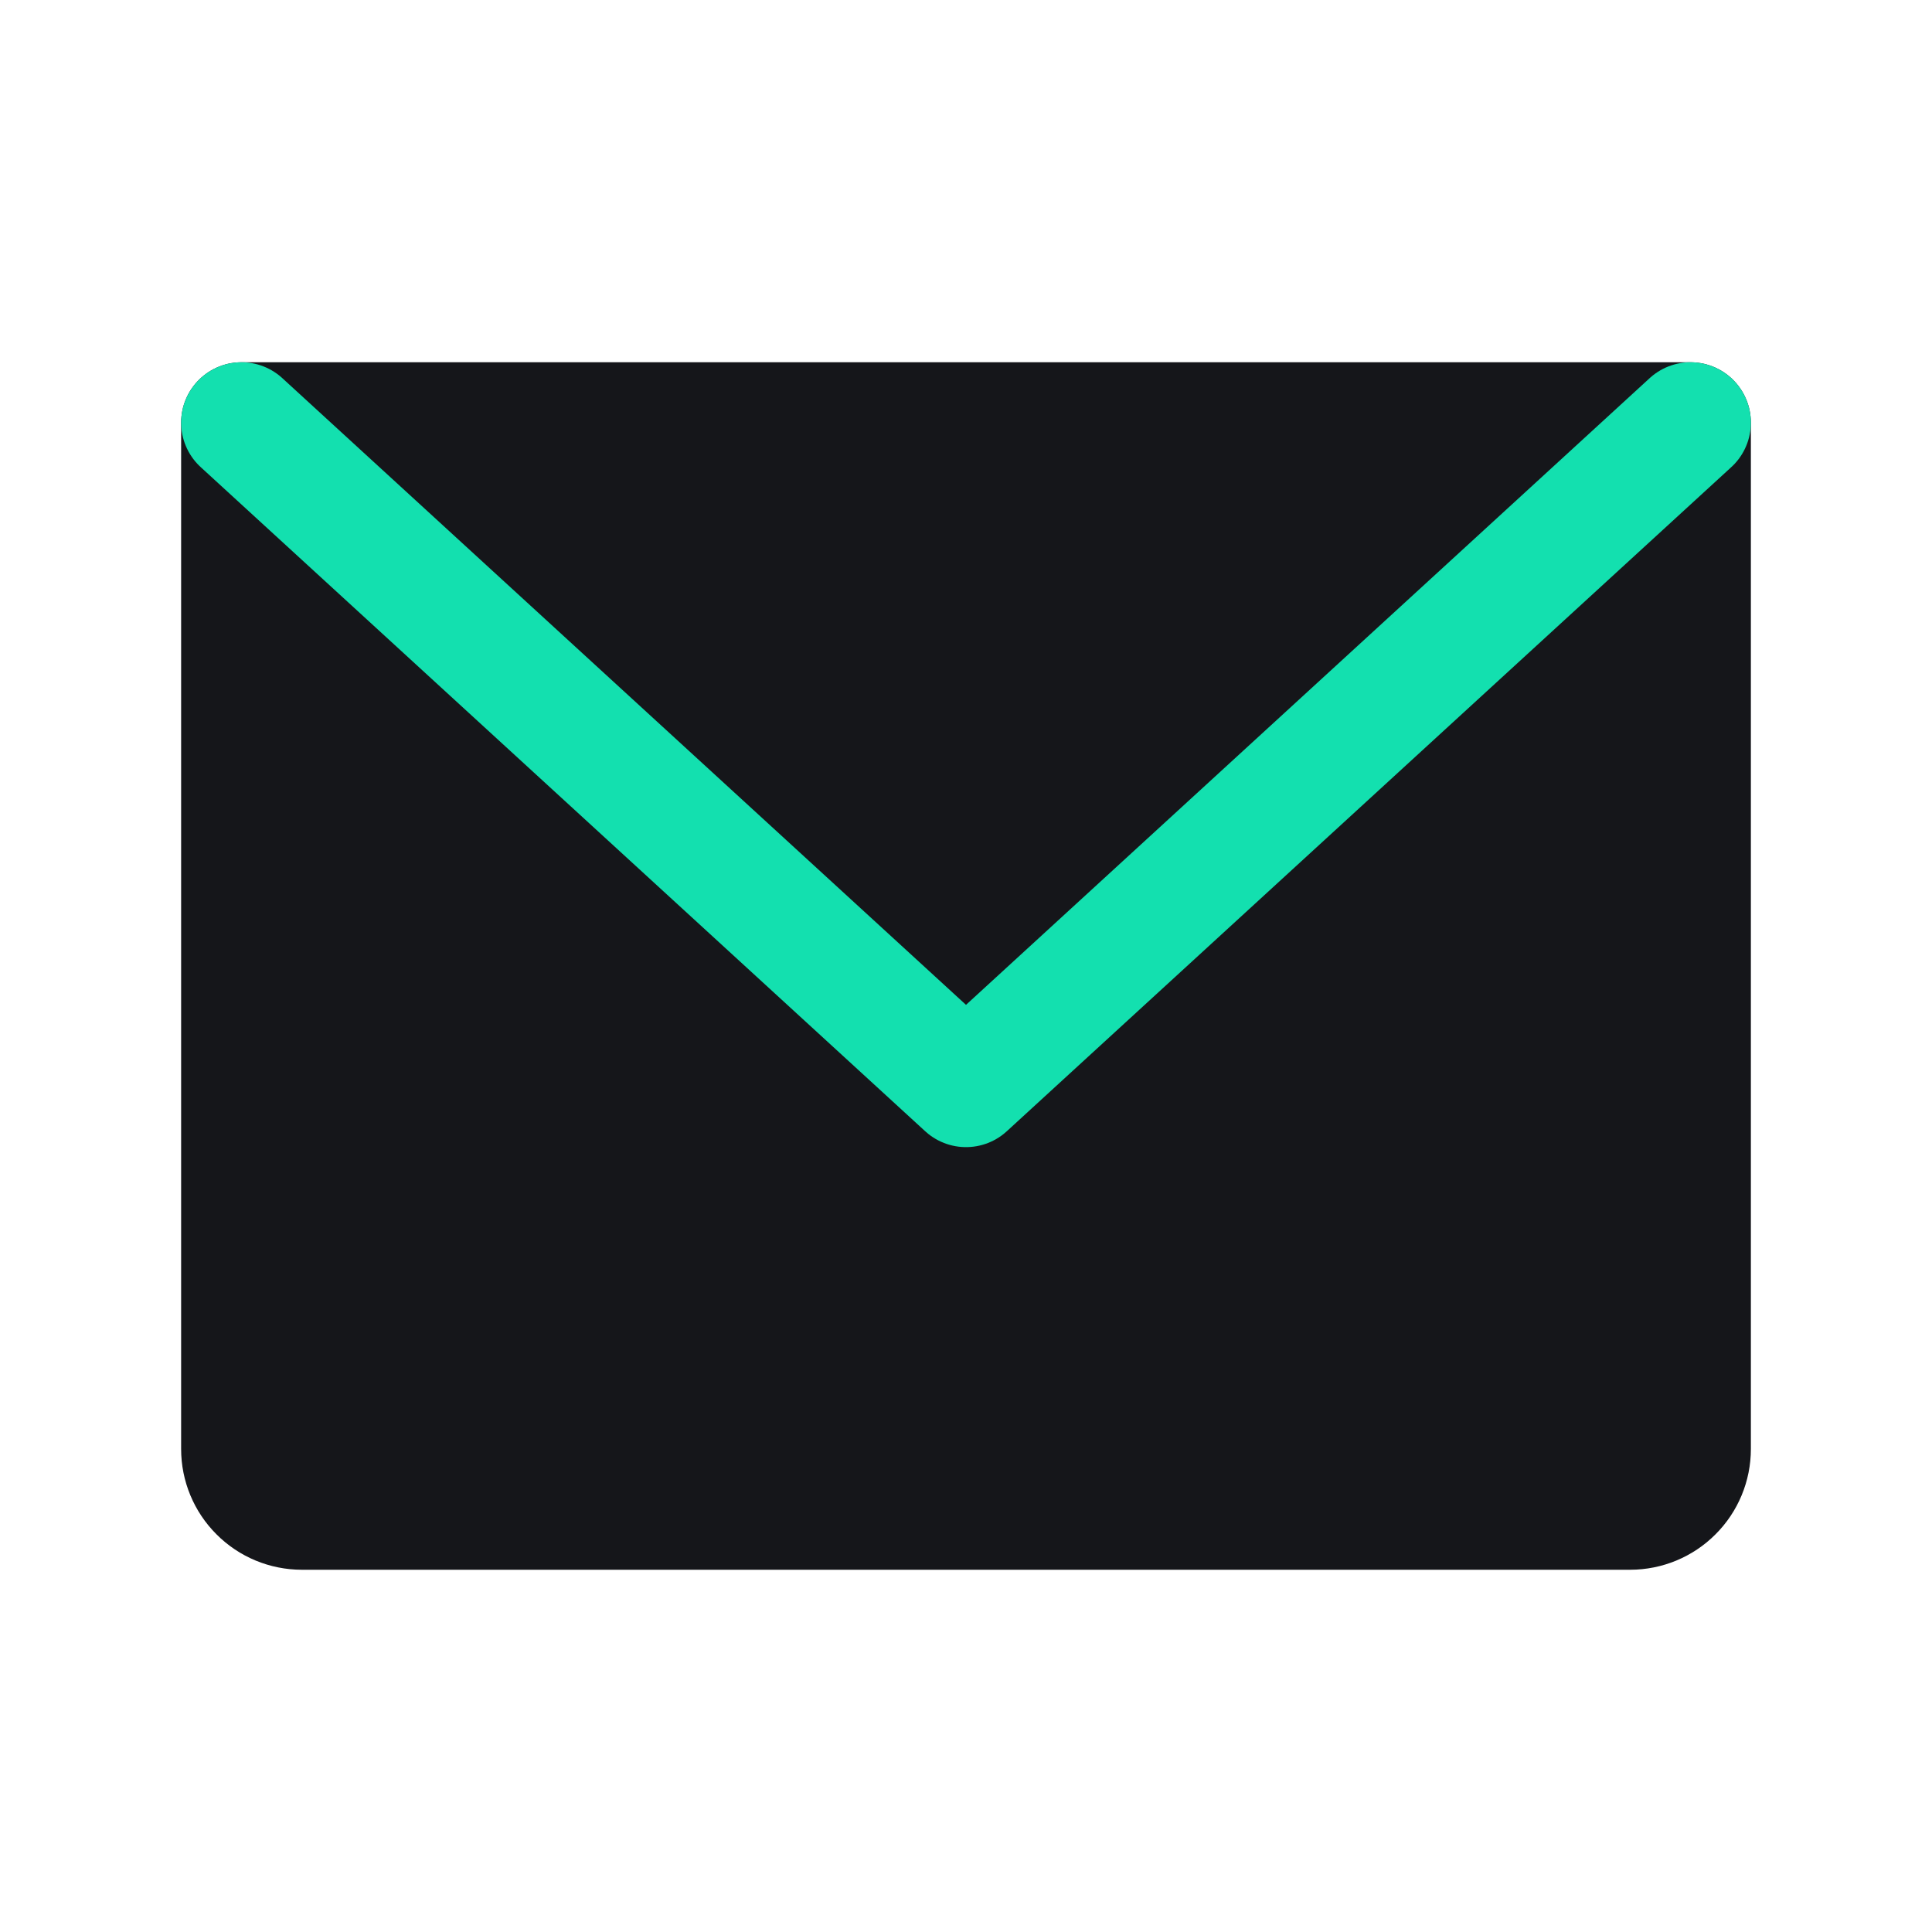 <?xml version="1.0" encoding="UTF-8"?> <svg xmlns="http://www.w3.org/2000/svg" width="24" height="24" viewBox="0 0 24 24" fill="none"> <path d="M3 5.25H21V18C21 18.199 20.921 18.39 20.78 18.53C20.64 18.671 20.449 18.75 20.25 18.75H3.75C3.551 18.75 3.36 18.671 3.22 18.53C3.079 18.39 3 18.199 3 18V5.25Z" fill="#15161A" stroke="#15161A" stroke-width="1.5" stroke-linecap="round" stroke-linejoin="round"></path> <path d="M21 5.25L12 13.5L3 5.25" stroke="#13E0AF" stroke-width="1.5" stroke-linecap="round" stroke-linejoin="round"></path> </svg> 